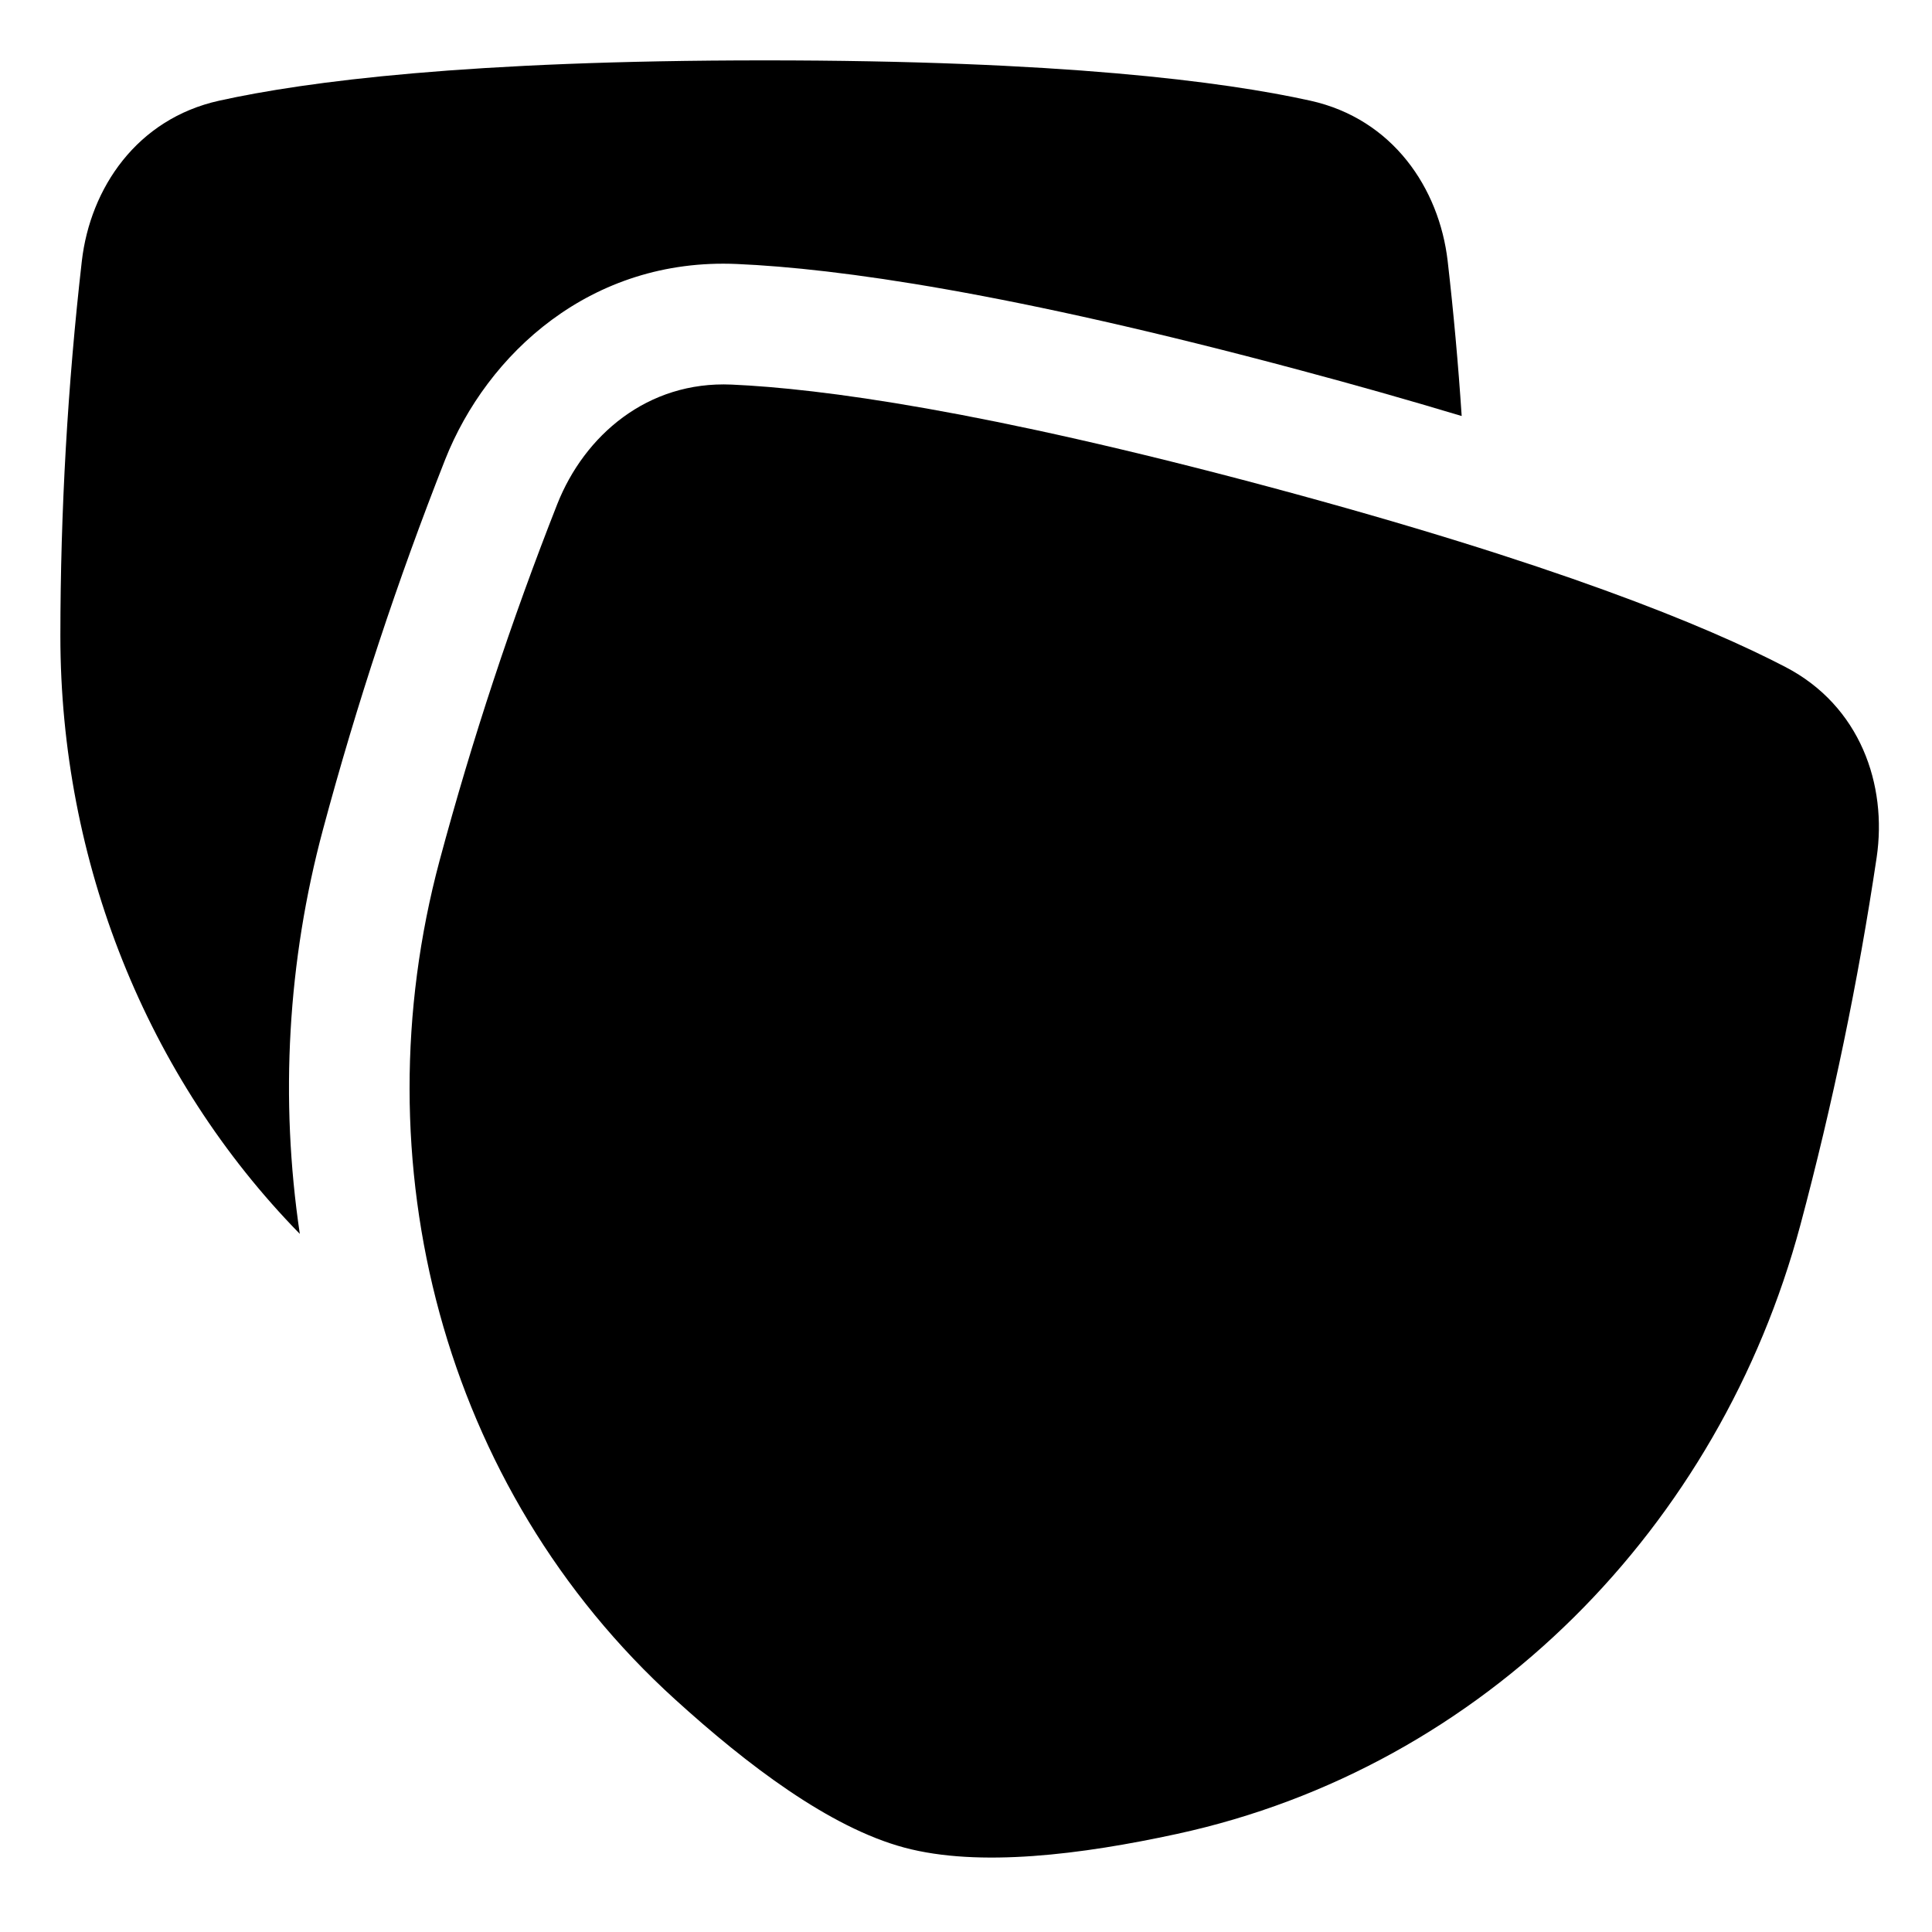 <svg width="48" height="48" viewBox="0 0 48 48" fill="none" xmlns="http://www.w3.org/2000/svg">
<path d="M19 1.5C11.65 1.5 7.614 2.022 5.447 2.501C3.399 2.954 2.243 4.674 2.033 6.486C1.68 9.578 1.502 12.688 1.5 15.8C1.5 21.395 3.636 26.76 7.449 30.656C6.95 27.301 7.146 23.879 8.026 20.603C8.863 17.485 9.877 14.418 11.061 11.415C12.099 8.796 14.675 6.398 18.311 6.559C20.826 6.669 25.091 7.265 32.305 9.199C33.648 9.557 34.984 9.936 36.315 10.336C36.23 9.05 36.114 7.766 35.967 6.486C35.757 4.674 34.601 2.954 32.553 2.501C30.386 2.022 26.35 1.5 19 1.5Z" fill="#B5A32A" style="fill:#B5A32A;fill:color(display-p3 0.71 0.639 0.165);fill-opacity:1;"/>
<path fill-rule="evenodd" clip-rule="evenodd" d="M18.176 9.555C20.393 9.653 24.426 10.193 31.526 12.095C38.626 13.998 42.39 15.547 44.358 16.571C46.219 17.538 46.891 19.499 46.625 21.303C46.166 24.382 45.533 27.431 44.729 30.438C42.726 37.913 36.889 43.905 29.239 45.564C26.878 46.076 24.326 46.401 22.468 45.903C20.61 45.405 18.562 43.847 16.774 42.223C10.977 36.962 8.918 28.855 10.922 21.379C11.729 18.373 12.706 15.416 13.847 12.52C14.519 10.825 16.08 9.463 18.176 9.555Z" fill="#FFEB62" style="fill:#FFEB62;fill:color(display-p3 1 0.922 0.384);fill-opacity:1;"/>
<path fill-rule="evenodd" clip-rule="evenodd" d="M30.237 24.515C30.859 25.33 31.725 25.117 32.479 24.716C32.616 24.643 32.823 24.551 33.08 24.487C33.568 24.367 34.27 24.337 35.12 24.828C35.97 25.319 36.296 25.942 36.436 26.425C36.51 26.679 36.533 26.905 36.539 27.06C36.569 27.914 36.817 28.77 37.834 28.901C38.687 29.011 39.444 28.361 39.524 27.526C39.534 27.416 39.546 27.219 39.537 26.956C39.52 26.494 39.446 26.035 39.317 25.59C38.997 24.487 38.245 23.168 36.62 22.23C34.996 21.292 33.477 21.3 32.363 21.575C31.914 21.686 31.48 21.851 31.071 22.067C30.902 22.156 30.739 22.255 30.583 22.364C29.9 22.849 29.714 23.832 30.237 24.515ZM26.437 23.497C27.231 23.167 27.561 22.223 27.212 21.462C27.132 21.29 27.04 21.122 26.939 20.961C26.693 20.569 26.4 20.209 26.066 19.888C25.238 19.093 23.926 18.328 22.051 18.328C20.175 18.328 18.863 19.093 18.036 19.888C17.702 20.209 17.409 20.569 17.163 20.961C17.062 21.123 16.97 21.29 16.889 21.462C16.539 22.224 16.87 23.167 17.664 23.497C18.027 23.649 18.436 23.651 18.802 23.504C19.167 23.357 19.46 23.072 19.617 22.71C19.644 22.655 19.674 22.602 19.707 22.55C19.789 22.419 19.922 22.235 20.113 22.052C20.476 21.704 21.069 21.327 22.051 21.327C23.031 21.327 23.625 21.704 23.988 22.052C24.179 22.235 24.312 22.419 24.395 22.551C24.847 23.275 25.49 23.891 26.437 23.497ZM20.946 29.867C20.888 29.474 20.676 29.12 20.356 28.883C20.037 28.646 19.637 28.545 19.244 28.603C18.85 28.661 18.496 28.873 18.259 29.192C18.021 29.511 17.92 29.911 17.978 30.304C18.25 32.16 19.038 34.106 20.089 35.689C21.109 37.225 22.554 38.679 24.282 39.142C26.01 39.605 27.988 39.068 29.64 38.248C31.341 37.403 32.996 36.111 34.16 34.64C34.285 34.486 34.378 34.309 34.433 34.118C34.489 33.928 34.507 33.728 34.485 33.531C34.463 33.334 34.402 33.143 34.306 32.97C34.21 32.796 34.081 32.644 33.925 32.52C33.77 32.397 33.591 32.306 33.4 32.252C33.209 32.199 33.01 32.183 32.813 32.207C32.616 32.231 32.425 32.294 32.253 32.392C32.081 32.49 31.929 32.621 31.808 32.778C30.944 33.87 29.65 34.893 28.305 35.561C26.91 36.254 25.745 36.428 25.058 36.244C24.372 36.06 23.45 35.327 22.588 34.029C21.758 32.779 21.148 31.245 20.946 29.867Z" fill="#B5A32A" style="fill:#B5A32A;fill:color(display-p3 0.71 0.639 0.165);fill-opacity:1;"/>
</svg>

